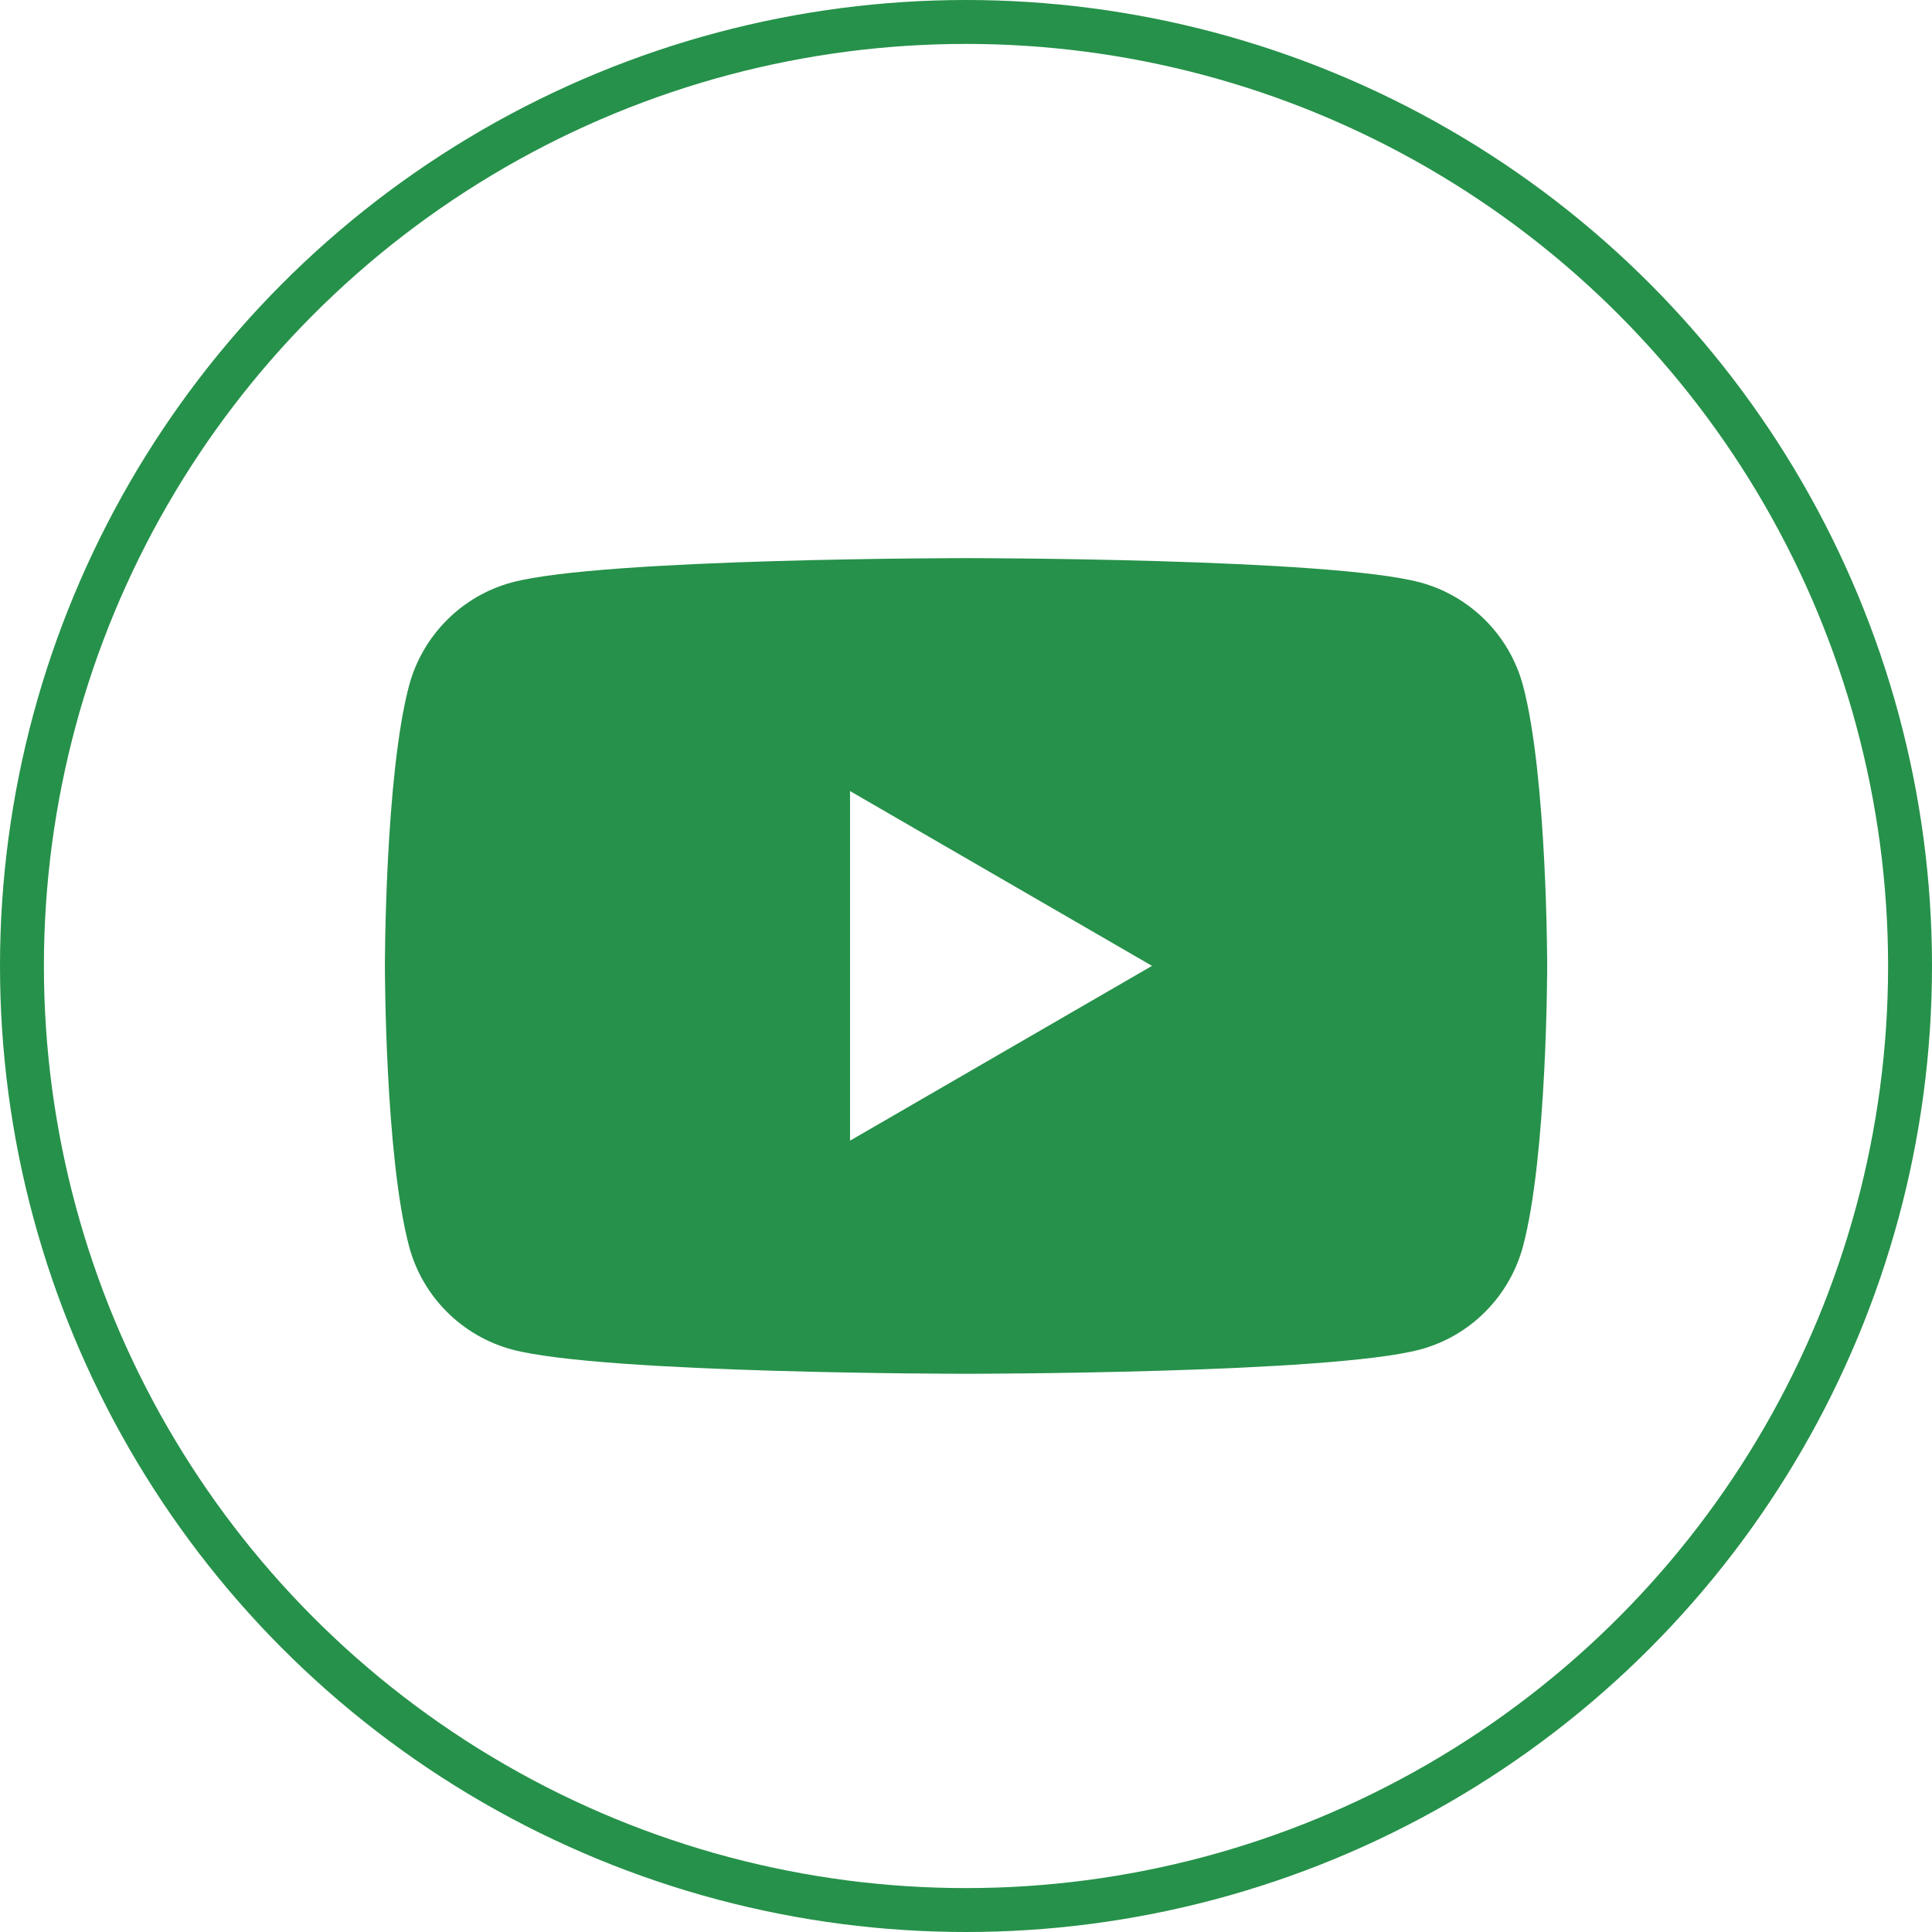 <svg width="44" height="44" viewBox="0 0 44 44" fill="none" xmlns="http://www.w3.org/2000/svg">
<g clip-path="url(#clip0_3287_13482)">
<circle cx="22" cy="22" r="21.5" stroke="#26914A"/>
<path fill-rule="evenodd" clip-rule="evenodd" d="M32.343 13.264C33.484 13.572 34.381 14.471 34.685 15.611C35.236 17.68 35.236 21.999 35.236 21.999C35.236 21.999 35.236 26.318 34.685 28.386C34.377 29.531 33.48 30.43 32.343 30.734C30.28 31.287 22.001 31.287 22.001 31.287C22.001 31.287 13.726 31.287 11.659 30.734C10.517 30.426 9.62 29.526 9.317 28.386C8.766 26.318 8.766 21.999 8.766 21.999C8.766 21.999 8.766 17.68 9.317 15.611C9.625 14.467 10.522 13.568 11.659 13.264C13.726 12.711 22.001 12.711 22.001 12.711C22.001 12.711 30.28 12.711 32.343 13.264ZM26.236 21.997L19.359 25.978V18.016L26.236 21.997Z" fill="#26914A"/>
</g>
<defs>
<clipPath id="clip0_3287_13482">
<rect width="44" height="44" fill="white"/>
</clipPath>
</defs>
</svg>
